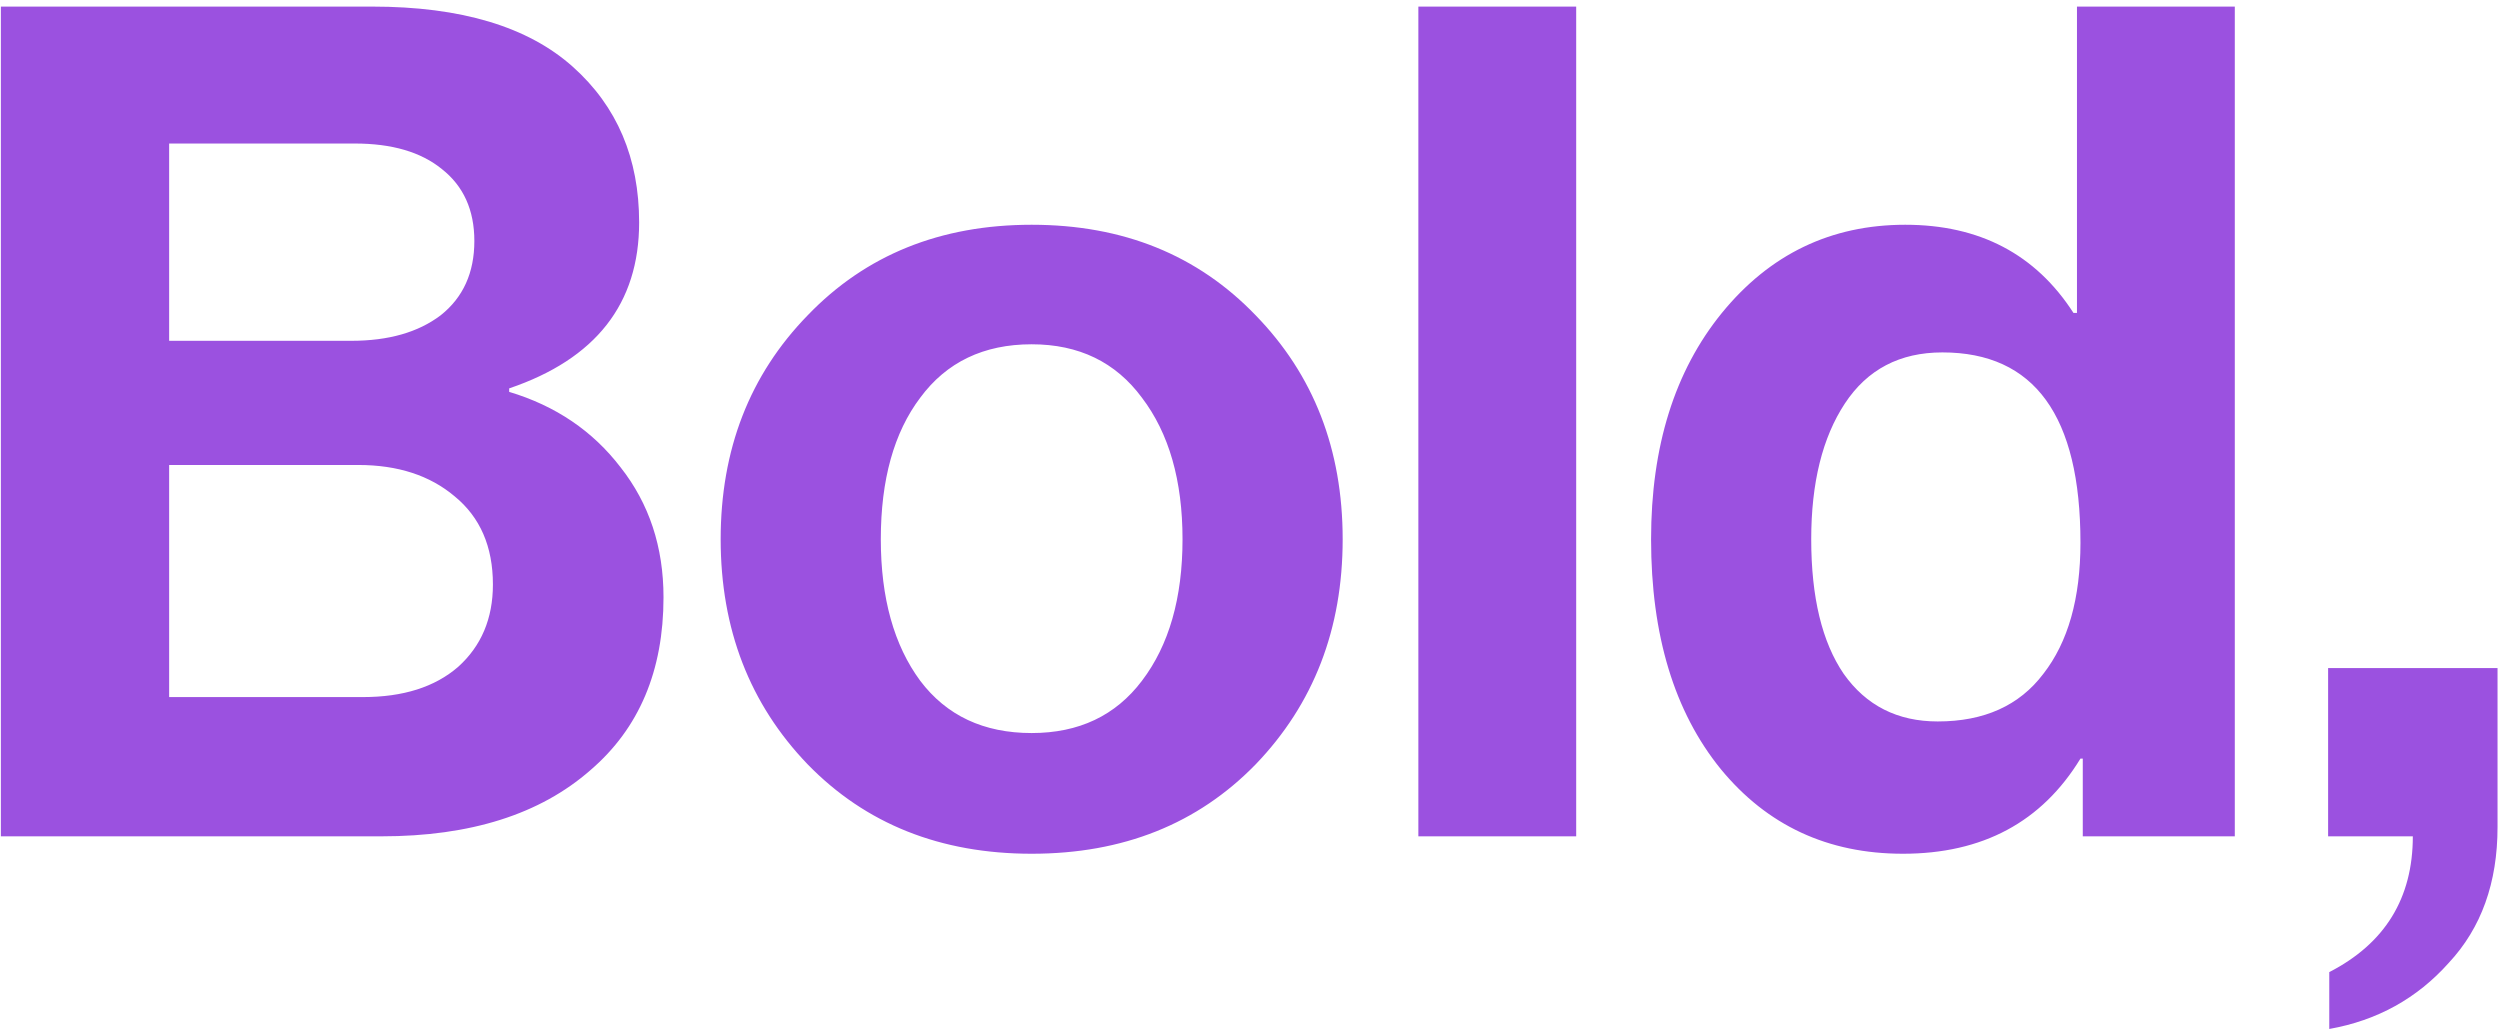<svg width="278" height="115" viewBox="0 0 278 115" fill="none" xmlns="http://www.w3.org/2000/svg">
<path d="M0.097 93V0.733H41.392C51.285 0.733 58.727 2.97 63.717 7.443C68.62 11.831 71.072 17.595 71.072 24.735C71.072 33.769 66.254 39.92 56.619 43.189V43.576C61.781 45.124 65.91 47.92 69.007 51.964C72.191 56.007 73.782 60.825 73.782 66.417C73.782 74.59 71.072 80.999 65.652 85.644C60.06 90.548 52.318 93 42.424 93H0.097ZM18.809 51.706V77.515H40.359C44.833 77.515 48.36 76.396 50.941 74.159C53.522 71.837 54.812 68.783 54.812 64.997C54.812 60.782 53.393 57.513 50.554 55.19C47.801 52.867 44.231 51.706 39.843 51.706H18.809ZM18.809 37.898H39.069C43.198 37.898 46.511 36.952 49.005 35.059C51.5 33.08 52.748 30.327 52.748 26.8C52.748 23.359 51.543 20.692 49.135 18.799C46.812 16.907 43.586 15.96 39.456 15.96H18.809V37.898ZM139.627 84.999C133.175 91.624 124.873 94.936 114.721 94.936C104.57 94.936 96.268 91.624 89.816 84.999C83.364 78.289 80.138 69.944 80.138 59.965C80.138 49.985 83.364 41.683 89.816 35.059C96.268 28.349 104.57 24.993 114.721 24.993C124.873 24.993 133.175 28.349 139.627 35.059C146.079 41.683 149.305 49.985 149.305 59.965C149.305 69.944 146.079 78.289 139.627 84.999ZM114.721 81.515C119.969 81.515 124.056 79.579 126.981 75.708C129.992 71.751 131.497 66.503 131.497 59.965C131.497 53.426 129.992 48.178 126.981 44.221C124.056 40.264 119.969 38.285 114.721 38.285C109.388 38.285 105.258 40.264 102.333 44.221C99.408 48.092 97.946 53.34 97.946 59.965C97.946 66.503 99.408 71.751 102.333 75.708C105.258 79.579 109.388 81.515 114.721 81.515ZM157.722 93V0.733H175.272V93H157.722ZM211.603 94.936C203.258 94.936 196.505 91.796 191.343 85.515C186.181 79.149 183.6 70.632 183.6 59.965C183.6 49.641 186.224 41.253 191.472 34.801C196.806 28.263 203.602 24.993 211.861 24.993C220.12 24.993 226.357 28.263 230.572 34.801H230.959V0.733H248.51V93H231.605V84.354H231.347C227.045 91.408 220.464 94.936 211.603 94.936ZM215.474 80.225C220.636 80.225 224.55 78.461 227.217 74.934C229.97 71.406 231.347 66.546 231.347 60.352C231.347 46.243 226.228 39.188 215.99 39.188C211.259 39.188 207.645 41.081 205.151 44.866C202.656 48.652 201.408 53.684 201.408 59.965C201.408 66.417 202.613 71.406 205.021 74.934C207.516 78.461 211.001 80.225 215.474 80.225ZM259.015 114.421V108.098C265.209 104.915 268.306 99.882 268.306 93H258.886V74.288H277.726V91.968C277.726 98.162 275.919 103.195 272.306 107.066C268.779 111.023 264.348 113.475 259.015 114.421Z" fill="#9B51E0"/>
</svg>
